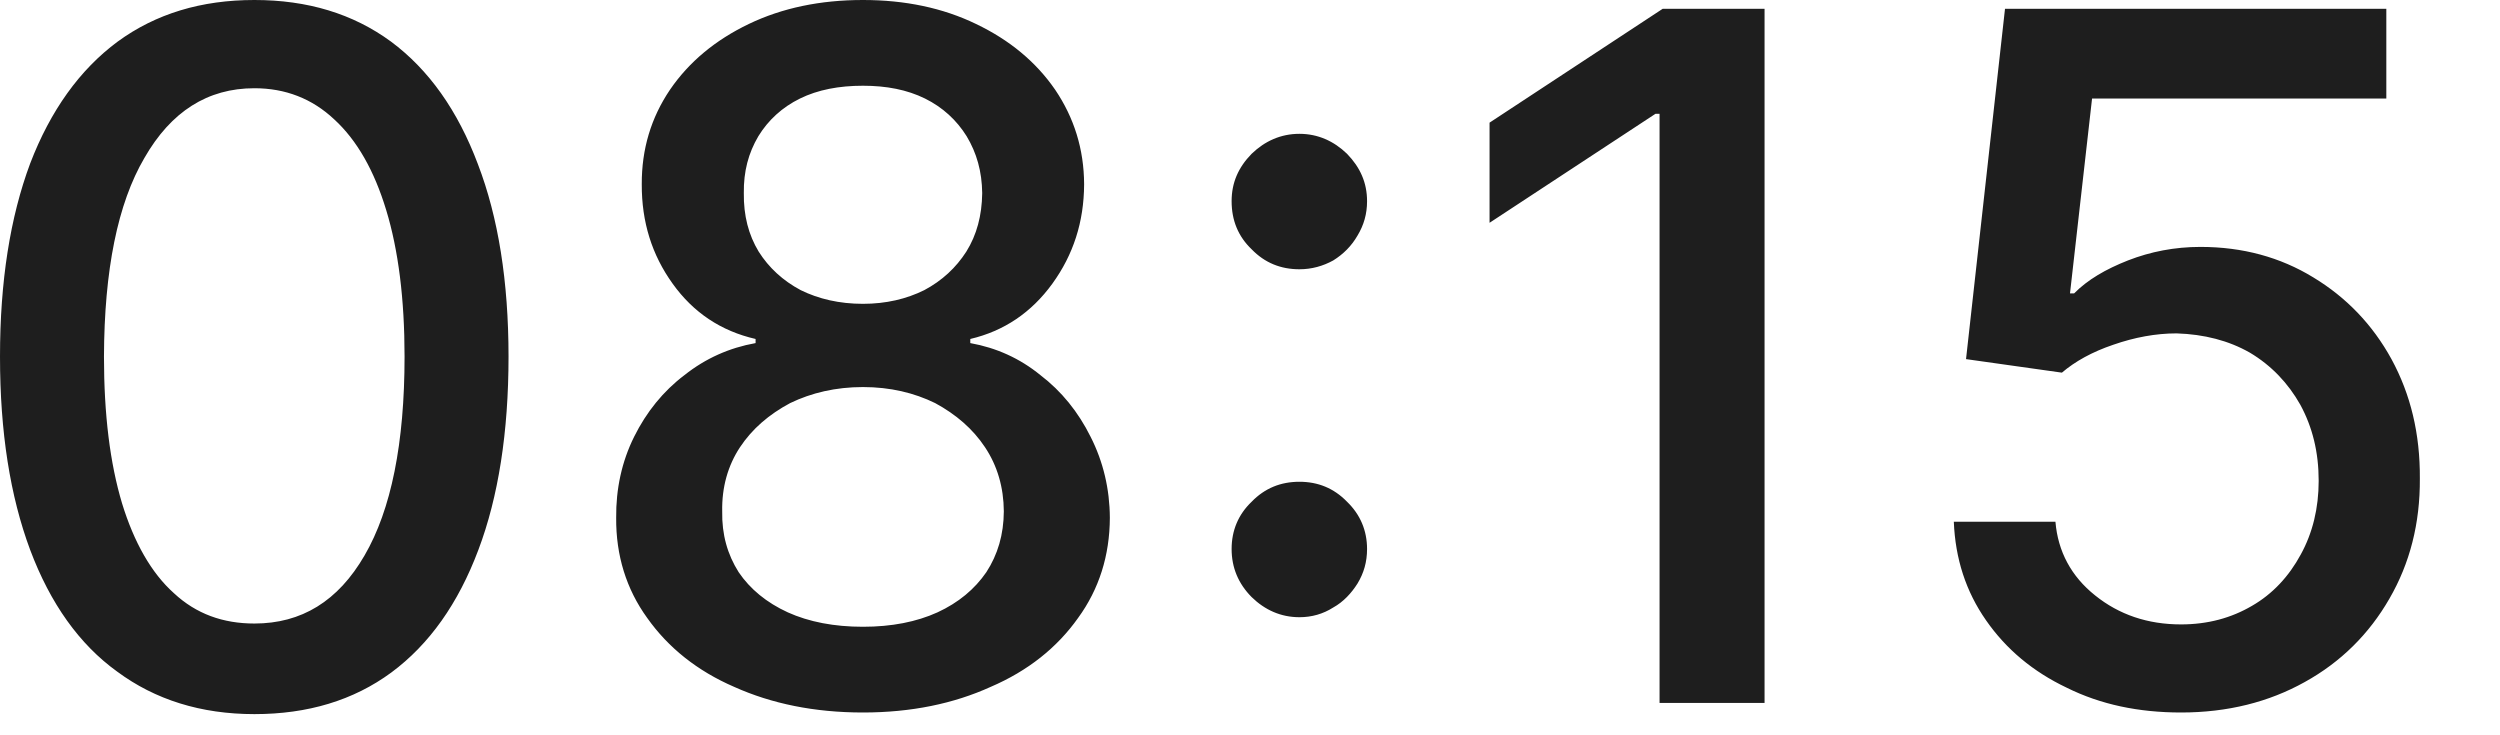 <?xml version="1.0" encoding="utf-8"?>
<svg xmlns="http://www.w3.org/2000/svg" fill="none" height="100%" overflow="visible" preserveAspectRatio="none" style="display: block;" viewBox="0 0 17 5" width="100%">
<path d="M1.73 4.856C1.366 4.856 1.055 4.758 0.797 4.567C0.54 4.382 0.342 4.104 0.205 3.739C0.069 3.374 0 2.938 0 2.425C0 1.913 0.069 1.477 0.205 1.112C0.343 0.752 0.542 0.474 0.8 0.283C1.06 0.093 1.369 0 1.73 0C2.091 0 2.4 0.093 2.659 0.283C2.916 0.474 3.113 0.752 3.25 1.117C3.388 1.477 3.458 1.913 3.458 2.425C3.458 2.938 3.389 3.379 3.253 3.739C3.116 4.104 2.919 4.382 2.661 4.573C2.403 4.763 2.092 4.856 1.73 4.856ZM1.73 4.24C2.05 4.24 2.299 4.088 2.479 3.777C2.66 3.466 2.751 3.014 2.751 2.425C2.751 2.033 2.709 1.7 2.626 1.428C2.545 1.161 2.428 0.954 2.273 0.812C2.122 0.67 1.94 0.6 1.73 0.6C1.412 0.6 1.163 0.758 0.982 1.074C0.8 1.384 0.709 1.837 0.707 2.425C0.707 2.818 0.748 3.15 0.83 3.423C0.912 3.69 1.03 3.897 1.182 4.033C1.334 4.175 1.517 4.24 1.73 4.24ZM5.868 4.845C5.538 4.845 5.247 4.785 4.993 4.671C4.741 4.562 4.544 4.404 4.401 4.202C4.259 4.006 4.188 3.777 4.19 3.521C4.188 3.325 4.228 3.139 4.312 2.97C4.396 2.801 4.51 2.66 4.654 2.551C4.799 2.436 4.96 2.365 5.138 2.333V2.305C4.903 2.251 4.715 2.126 4.574 1.929C4.433 1.733 4.363 1.51 4.364 1.253C4.363 1.014 4.427 0.801 4.556 0.61C4.686 0.42 4.865 0.272 5.092 0.163C5.319 0.054 5.578 0 5.868 0C6.155 0 6.412 0.054 6.637 0.163C6.865 0.272 7.044 0.42 7.175 0.61C7.304 0.801 7.371 1.014 7.372 1.253C7.371 1.51 7.298 1.733 7.156 1.929C7.013 2.126 6.827 2.251 6.598 2.305V2.333C6.775 2.365 6.934 2.436 7.075 2.551C7.218 2.66 7.332 2.801 7.416 2.97C7.502 3.139 7.546 3.325 7.547 3.521C7.546 3.777 7.474 4.006 7.331 4.202C7.188 4.404 6.99 4.562 6.736 4.671C6.485 4.785 6.196 4.845 5.868 4.845ZM5.868 4.262C6.063 4.262 6.232 4.229 6.375 4.164C6.518 4.098 6.628 4.006 6.707 3.891C6.785 3.771 6.825 3.635 6.826 3.477C6.825 3.314 6.782 3.167 6.698 3.041C6.615 2.916 6.501 2.818 6.359 2.741C6.216 2.671 6.053 2.632 5.868 2.632C5.683 2.632 5.518 2.671 5.373 2.741C5.229 2.818 5.115 2.916 5.032 3.041C4.949 3.167 4.908 3.314 4.911 3.477C4.908 3.635 4.947 3.771 5.023 3.891C5.101 4.006 5.213 4.098 5.357 4.164C5.501 4.229 5.672 4.262 5.868 4.262ZM5.868 2.066C6.025 2.066 6.164 2.033 6.285 1.973C6.407 1.908 6.501 1.82 6.571 1.711C6.642 1.597 6.677 1.466 6.679 1.313C6.677 1.166 6.642 1.041 6.573 0.926C6.505 0.817 6.411 0.73 6.29 0.67C6.168 0.61 6.028 0.583 5.868 0.583C5.706 0.583 5.562 0.61 5.44 0.67C5.318 0.73 5.224 0.817 5.157 0.926C5.089 1.041 5.056 1.166 5.058 1.313C5.056 1.466 5.09 1.597 5.159 1.711C5.228 1.82 5.323 1.908 5.445 1.973C5.567 2.033 5.708 2.066 5.868 2.066ZM8.836 4.197C8.71 4.197 8.601 4.148 8.511 4.06C8.42 3.968 8.375 3.859 8.375 3.733C8.375 3.608 8.42 3.499 8.511 3.412C8.601 3.319 8.71 3.276 8.836 3.276C8.961 3.276 9.07 3.319 9.16 3.412C9.25 3.499 9.296 3.608 9.296 3.733C9.296 3.821 9.274 3.897 9.231 3.968C9.19 4.033 9.135 4.093 9.066 4.131C8.997 4.175 8.92 4.197 8.836 4.197ZM8.836 1.831C8.71 1.831 8.601 1.788 8.511 1.695C8.42 1.608 8.375 1.499 8.375 1.368C8.375 1.243 8.42 1.139 8.511 1.046C8.601 0.959 8.71 0.91 8.836 0.91C8.961 0.91 9.07 0.959 9.16 1.046C9.25 1.139 9.296 1.243 9.296 1.368C9.296 1.455 9.274 1.531 9.231 1.602C9.19 1.673 9.135 1.728 9.066 1.771C8.997 1.809 8.92 1.831 8.836 1.831ZM11.999 0.06V4.78H11.285V0.774H11.257L10.129 1.515V0.834L11.306 0.06H11.999ZM14.831 4.845C14.543 4.845 14.284 4.791 14.053 4.676C13.824 4.567 13.642 4.415 13.505 4.218C13.368 4.022 13.296 3.799 13.286 3.548H13.977C13.994 3.75 14.084 3.919 14.247 4.049C14.41 4.18 14.605 4.246 14.831 4.246C15.013 4.246 15.173 4.202 15.313 4.12C15.454 4.039 15.565 3.919 15.645 3.771C15.726 3.624 15.767 3.455 15.767 3.27C15.767 3.074 15.725 2.905 15.642 2.752C15.559 2.605 15.445 2.485 15.299 2.398C15.155 2.316 14.989 2.273 14.801 2.267C14.659 2.267 14.515 2.294 14.371 2.344C14.226 2.393 14.11 2.458 14.021 2.534L13.369 2.442L13.634 0.06H16.227V0.67H14.226L14.076 1.995H14.104C14.196 1.902 14.318 1.831 14.47 1.771C14.624 1.711 14.788 1.679 14.963 1.679C15.25 1.679 15.506 1.749 15.73 1.886C15.955 2.022 16.133 2.207 16.262 2.442C16.392 2.681 16.457 2.949 16.455 3.254C16.457 3.559 16.387 3.831 16.248 4.071C16.11 4.311 15.918 4.502 15.672 4.638C15.428 4.774 15.148 4.845 14.831 4.845Z" fill="#1E1E1E" id="Vector"/>
</svg>